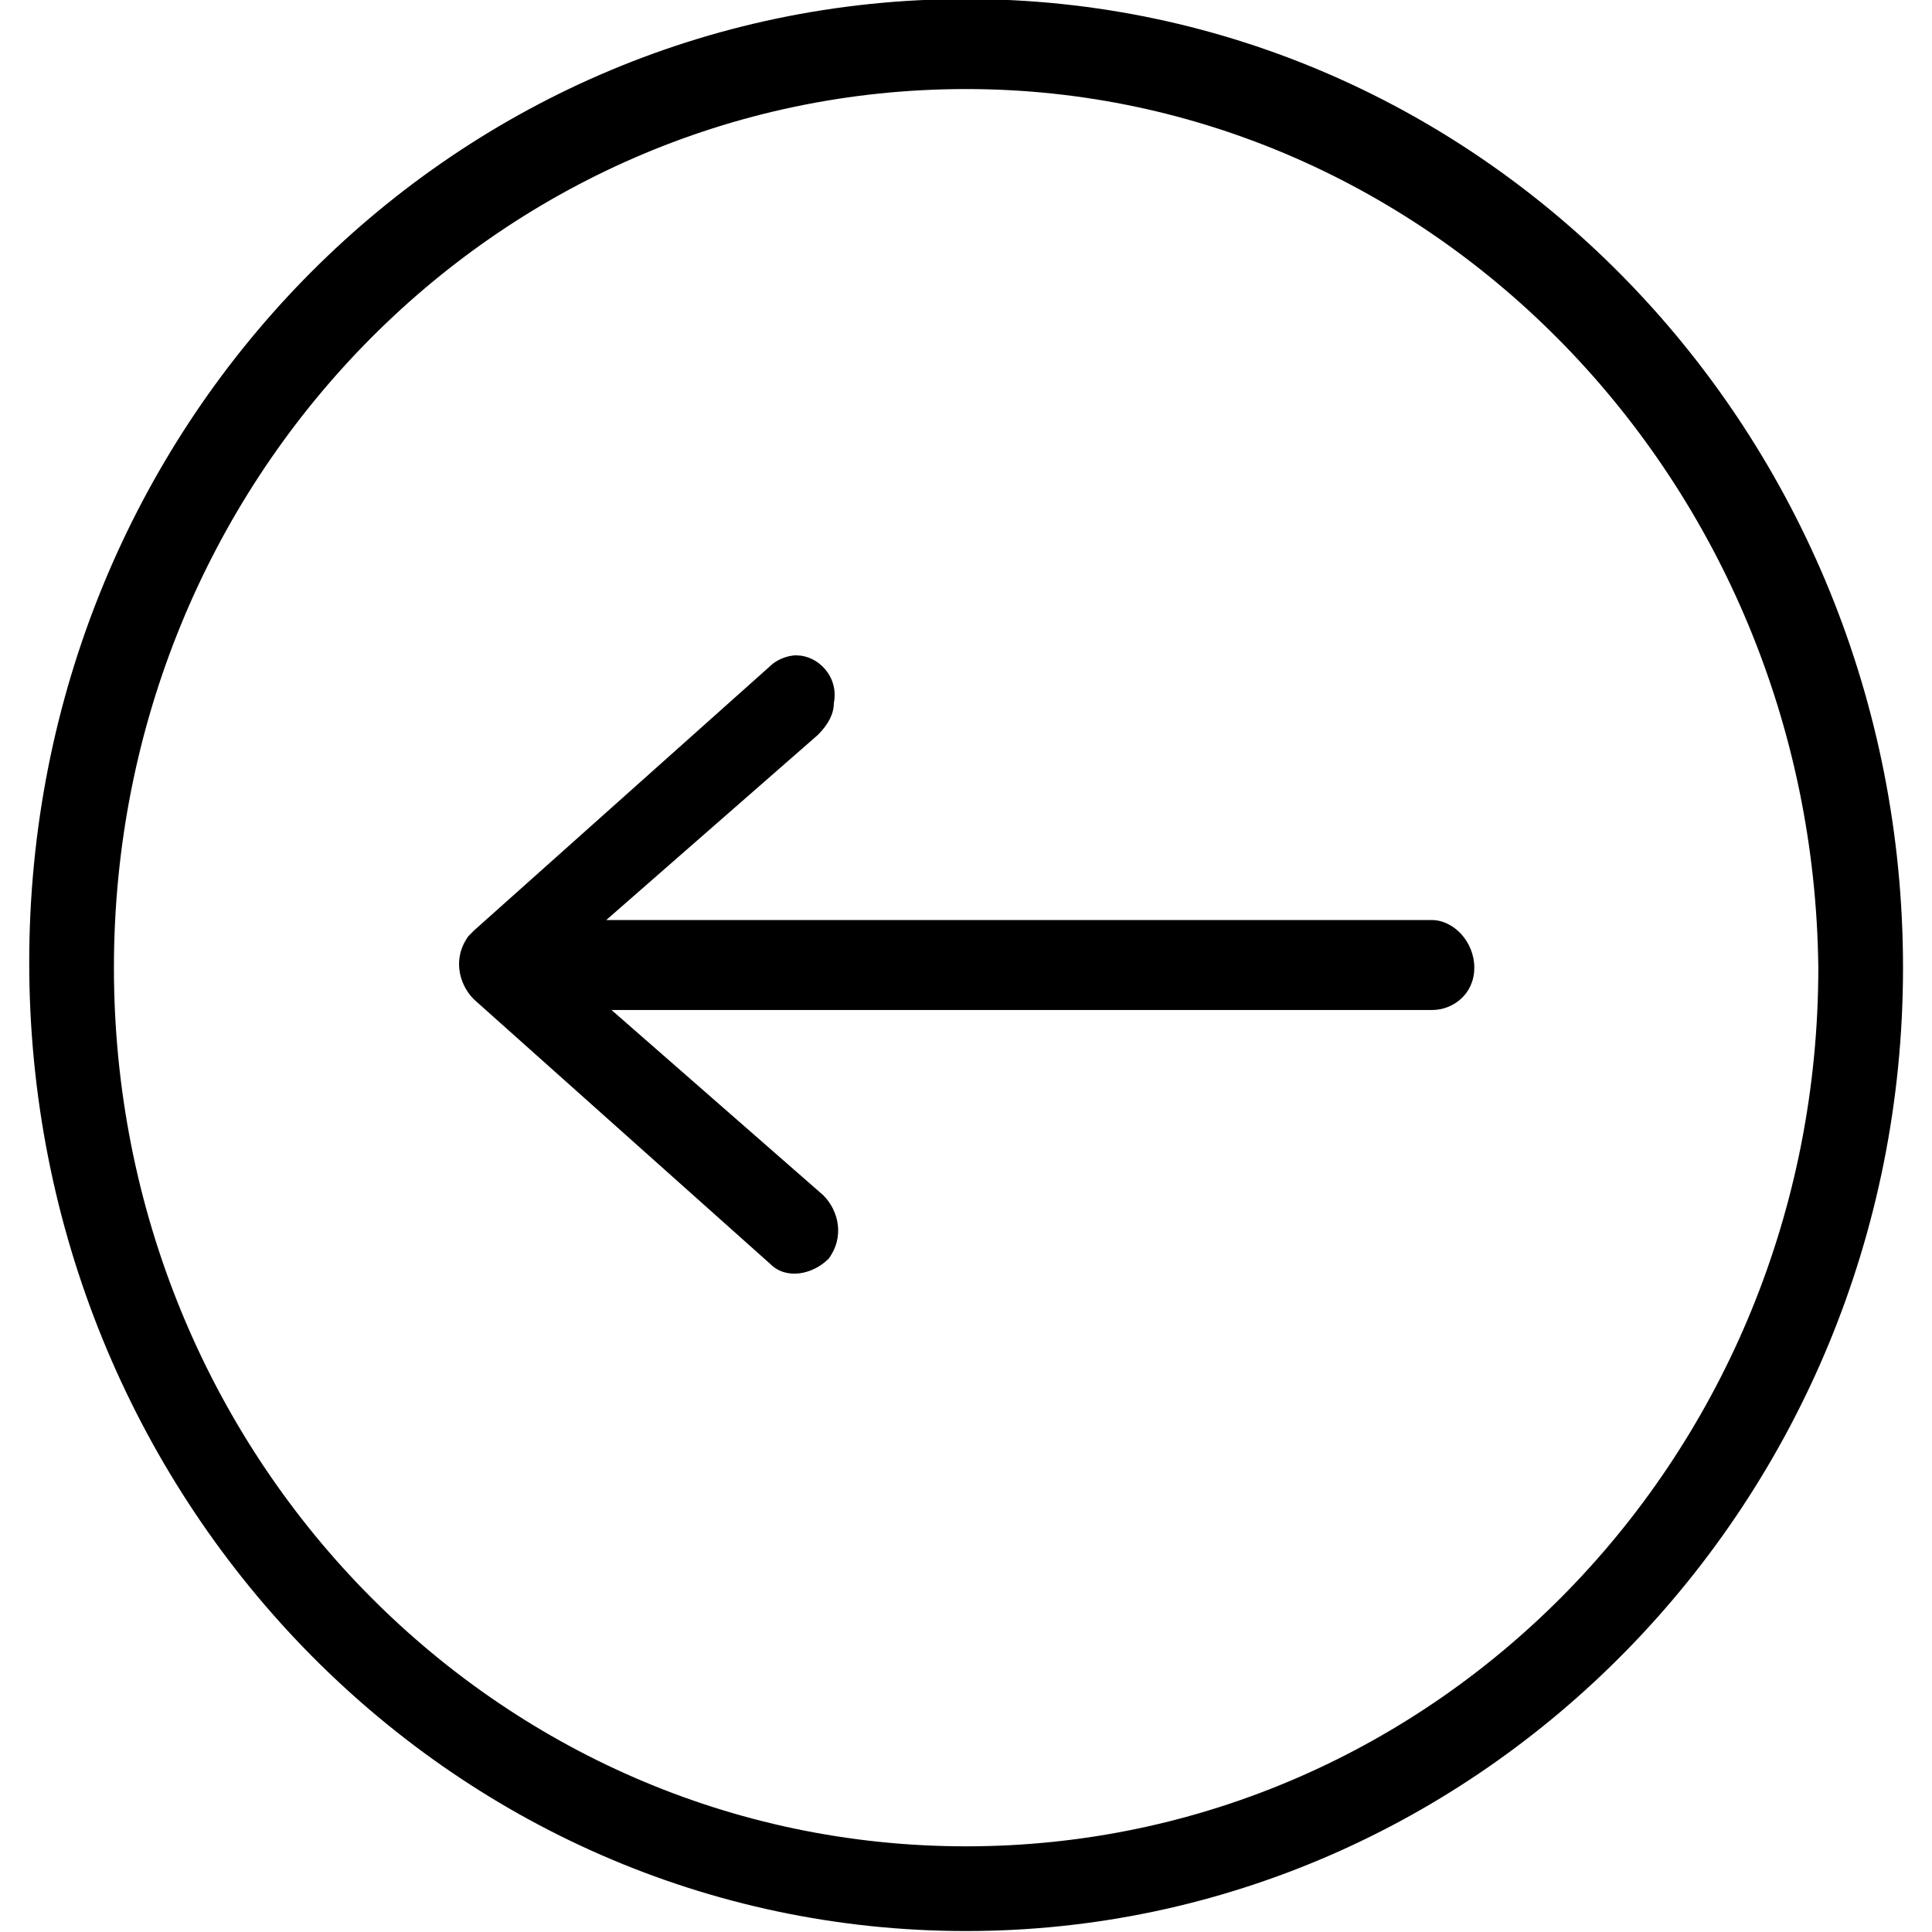 <!-- Generated by IcoMoon.io -->
<svg version="1.1" xmlns="http://www.w3.org/2000/svg" width="32" height="32" viewBox="0 0 32 32">
<title>previous</title>
<path d="M13.197 10.856c0.351 0 0.701 0.351 0.614 0.789 0 0.175-0.088 0.351-0.263 0.526 0 0-3.507 3.068-3.507 3.068s13.589 0 13.589 0c0 0 0 0 0.088 0 0.351 0 0.701 0.351 0.701 0.789s-0.351 0.701-0.701 0.701c0 0-13.589 0-13.589 0s3.507 3.068 3.507 3.068c0.263 0.263 0.351 0.701 0.088 1.052-0.263 0.263-0.701 0.351-0.964 0.088 0 0-4.91-4.384-4.91-4.384-0.263-0.263-0.351-0.701-0.088-1.052 0 0 0 0 0.088-0.088 0 0 4.91-4.384 4.91-4.384 0.088-0.088 0.263-0.175 0.438-0.175 0 0 0 0 0 0M16.002 1.475c-7.803 0-14.115 6.488-14.115 14.553s6.312 14.553 14.115 14.553c7.803 0 14.115-6.488 14.115-14.553-0.088-8.066-6.4-14.553-14.115-14.553 0 0 0 0 0 0M16.002-0.016c8.592 0 15.518 7.189 15.518 16.044s-7.014 15.956-15.518 15.956c-8.592 0-15.518-7.189-15.518-16.044s6.926-15.956 15.518-15.956c0 0 0 0 0 0"></path>
</svg>
